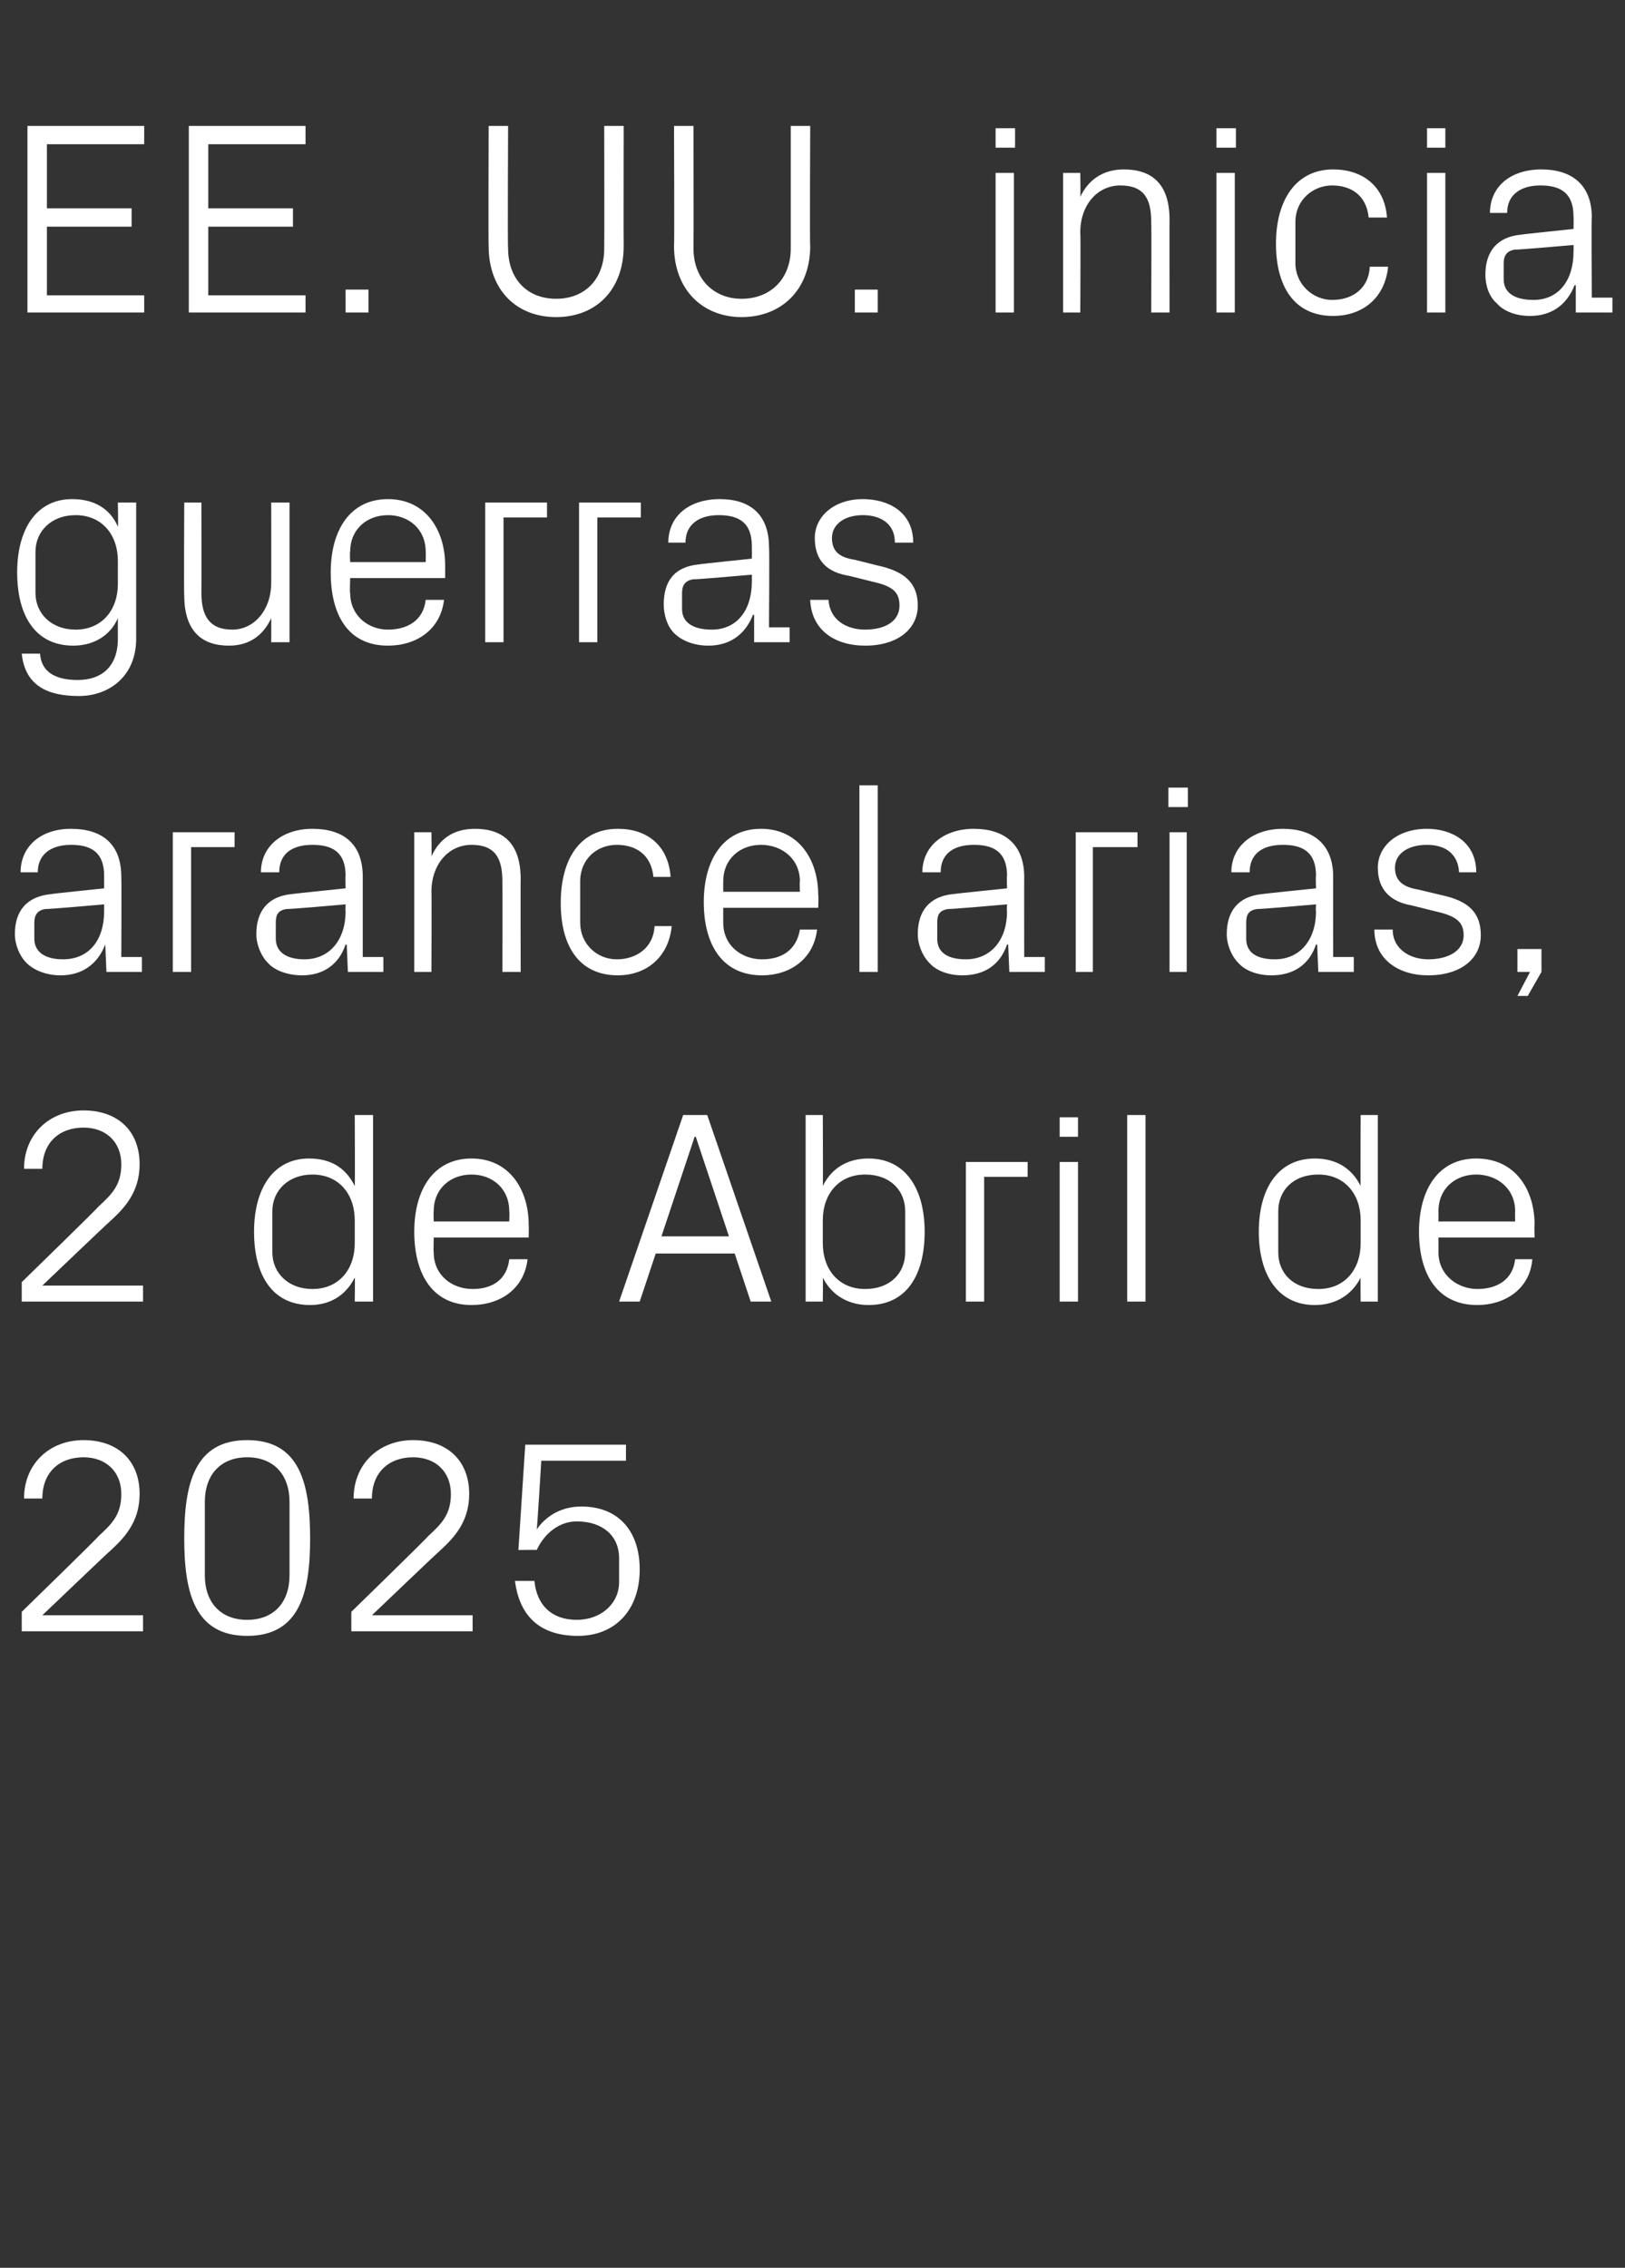 <?xml version="1.0" standalone="no"?><!DOCTYPE svg PUBLIC "-//W3C//DTD SVG 1.1//EN" "http://www.w3.org/Graphics/SVG/1.1/DTD/svg11.dtd"><svg xmlns="http://www.w3.org/2000/svg" version="1.1" width="142px" height="198.1px" viewBox="0 -8 142 198.1" style="top:-8px"><rect x="0" y="-8" width="142" height="198.1" fill="#333333" stroke="none"/>  <desc>EE. UU. inicia guerras arancelarias, 2 de Abril de 2025</desc>  <defs/>  <g id="Polygon68239">    <path d="M 3.7 133.1 L 12.5 133.1 L 12.5 134.5 L 1.9 134.5 L 1.9 132.8 C 1.9 132.8 8.64 126.24 8.6 126.2 C 9.8 125.1 10.6 124.3 10.6 122.5 C 10.6 120.6 9.3 119.3 7.3 119.3 C 5.2 119.3 3.7 120.6 3.7 122.9 C 3.7 122.9 2.1 122.9 2.1 122.9 C 2.1 119.9 4.3 117.8 7.3 117.8 C 10.3 117.8 12.2 119.6 12.2 122.5 C 12.2 125 10.8 126.4 9.6 127.5 C 9.55 127.51 3.7 133.1 3.7 133.1 L 3.7 133.1 Z M 21.6 134.9 C 17 134.9 16.1 131.1 16.1 126.4 C 16.1 121.6 17 117.8 21.6 117.8 C 26.2 117.8 27.1 121.6 27.1 126.4 C 27.1 131.1 26.2 134.9 21.6 134.9 Z M 25.3 123.2 C 25.3 120.8 23.9 119.3 21.6 119.3 C 19.3 119.3 17.9 120.8 17.9 123.2 C 17.9 123.2 17.9 129.6 17.9 129.6 C 17.9 132 19.3 133.5 21.6 133.5 C 23.9 133.5 25.3 132 25.3 129.6 C 25.3 129.6 25.3 123.2 25.3 123.2 Z M 32.5 133.1 L 41.3 133.1 L 41.3 134.5 L 30.7 134.5 L 30.7 132.8 C 30.7 132.8 37.44 126.24 37.4 126.2 C 38.6 125.1 39.4 124.3 39.4 122.5 C 39.4 120.6 38.1 119.3 36.1 119.3 C 34 119.3 32.5 120.6 32.5 122.9 C 32.5 122.9 30.9 122.9 30.9 122.9 C 30.9 119.9 33.1 117.8 36.1 117.8 C 39.1 117.8 41 119.6 41 122.5 C 41 125 39.6 126.4 38.4 127.5 C 38.35 127.51 32.5 133.1 32.5 133.1 L 32.5 133.1 Z M 45.3 127.4 L 45.9 118.2 L 54.7 118.2 L 54.7 119.6 L 47.3 119.6 C 47.3 119.6 46.94 125.57 46.9 125.6 C 47.8 124.3 49.2 123.6 50.8 123.6 C 54 123.6 55.9 125.7 55.9 129.1 C 55.9 132.6 53.8 134.9 50.5 134.9 C 47.2 134.9 45.4 133.2 45 130.1 C 45 130.1 46.7 130.1 46.7 130.1 C 46.9 132.2 48.2 133.5 50.4 133.5 C 52.5 133.5 54.1 132.1 54.1 130.2 C 54.1 130.2 54.1 128.1 54.1 128.1 C 54.1 126.2 52.7 124.9 50.4 124.9 C 48.9 124.9 47.6 125.9 46.9 127.4 C 46.92 127.37 45.3 127.4 45.3 127.4 Z " stroke="none" fill="#fff"/>  </g>  <g id="Polygon68238">    <path d="M 3.7 104.3 L 12.5 104.3 L 12.5 105.7 L 1.9 105.7 L 1.9 104 C 1.9 104 8.64 97.44 8.6 97.4 C 9.8 96.3 10.6 95.5 10.6 93.7 C 10.6 91.8 9.3 90.5 7.3 90.5 C 5.2 90.5 3.7 91.8 3.7 94.1 C 3.7 94.1 2.1 94.1 2.1 94.1 C 2.1 91.1 4.3 89 7.3 89 C 10.3 89 12.2 90.8 12.2 93.7 C 12.2 96.2 10.8 97.6 9.6 98.7 C 9.55 98.71 3.7 104.3 3.7 104.3 L 3.7 104.3 Z M 31 98.6 C 31 96.3 29.6 94.6 27.3 94.6 C 25.2 94.6 23.8 96 23.8 97.8 C 23.8 97.8 23.8 101.4 23.8 101.4 C 23.8 103.2 25.2 104.6 27.3 104.6 C 29.6 104.6 31 102.9 31 100.6 C 31 100.6 31 98.6 31 98.6 Z M 31 105.7 C 31 105.7 31.03 103.61 31 103.6 C 30.2 105.2 28.8 106 27.1 106 C 23.8 106 22.2 103.4 22.2 99.6 C 22.2 95.8 23.9 93.2 27 93.2 C 28.9 93.2 30.2 94 31 95.6 C 31.03 95.59 31 89.4 31 89.4 L 32.6 89.4 L 32.6 105.7 L 31 105.7 Z M 44.5 97.8 C 44.5 95.8 43 94.6 41.2 94.6 C 39.4 94.6 37.9 95.8 37.9 97.8 C 37.87 97.8 37.9 98.7 37.9 98.7 L 44.5 98.7 C 44.5 98.7 44.54 97.8 44.5 97.8 Z M 46.1 102 C 45.8 104.6 43.7 106 41.2 106 C 37.8 106 36.2 103.3 36.2 99.6 C 36.2 95.9 37.9 93.2 41.2 93.2 C 44.5 93.2 46.2 95.9 46.2 99 C 46.22 99.05 46.2 100.1 46.2 100.1 L 37.9 100.1 C 37.9 100.1 37.87 101.4 37.9 101.4 C 37.9 103.4 39.5 104.6 41.3 104.6 C 43 104.6 44.3 103.8 44.5 102 C 44.5 102 46.1 102 46.1 102 Z M 64.2 101.5 L 57.3 101.5 L 55.9 105.7 L 54.1 105.7 L 59.7 89.4 L 61.8 89.4 L 67.4 105.7 L 65.6 105.7 L 64.2 101.5 Z M 60.7 91.3 L 57.8 100 L 63.7 100 L 60.8 91.3 L 60.7 91.3 Z M 71.9 100.6 C 71.9 102.9 73.3 104.6 75.6 104.6 C 77.8 104.6 79.1 103.2 79.1 101.4 C 79.1 101.4 79.1 97.8 79.1 97.8 C 79.1 96 77.8 94.6 75.6 94.6 C 73.3 94.6 71.9 96.3 71.9 98.6 C 71.9 98.6 71.9 100.6 71.9 100.6 Z M 70.4 105.7 L 70.4 89.4 L 71.9 89.4 C 71.9 89.4 71.93 95.59 71.9 95.6 C 72.7 94 74.1 93.2 75.9 93.2 C 79.1 93.2 80.8 95.8 80.8 99.6 C 80.8 103.4 79.2 106 75.9 106 C 74.2 106 72.7 105.2 71.9 103.6 C 71.93 103.61 71.9 105.7 71.9 105.7 L 70.4 105.7 Z M 84.4 93.5 L 89.8 93.5 L 89.8 94.8 L 86 94.8 L 86 105.7 L 84.4 105.7 L 84.4 93.5 Z M 92.6 105.7 L 92.6 93.5 L 94.2 93.5 L 94.2 105.7 L 92.6 105.7 Z M 94.2 91.3 L 92.6 91.3 L 92.6 89.6 L 94.2 89.6 L 94.2 91.3 Z M 98.5 105.7 L 98.5 89.4 L 100.1 89.4 L 100.1 105.7 L 98.5 105.7 Z M 118.9 98.6 C 118.9 96.3 117.5 94.6 115.2 94.6 C 113 94.6 111.7 96 111.7 97.8 C 111.7 97.8 111.7 101.4 111.7 101.4 C 111.7 103.2 113 104.6 115.2 104.6 C 117.5 104.6 118.9 102.9 118.9 100.6 C 118.9 100.6 118.9 98.6 118.9 98.6 Z M 118.9 105.7 C 118.9 105.7 118.87 103.61 118.9 103.6 C 118.1 105.2 116.6 106 114.9 106 C 111.7 106 110 103.4 110 99.6 C 110 95.8 111.7 93.2 114.9 93.2 C 116.7 93.2 118.1 94 118.9 95.6 C 118.87 95.59 118.9 89.4 118.9 89.4 L 120.4 89.4 L 120.4 105.7 L 118.9 105.7 Z M 132.4 97.8 C 132.4 95.8 130.8 94.6 129 94.6 C 127.2 94.6 125.7 95.8 125.7 97.8 C 125.71 97.8 125.7 98.7 125.7 98.7 L 132.4 98.7 C 132.4 98.7 132.38 97.8 132.4 97.8 Z M 133.9 102 C 133.7 104.6 131.5 106 129.1 106 C 125.6 106 124 103.3 124 99.6 C 124 95.9 125.7 93.2 129 93.2 C 132.4 93.2 134.1 95.9 134.1 99 C 134.06 99.05 134.1 100.1 134.1 100.1 L 125.7 100.1 C 125.7 100.1 125.71 101.4 125.7 101.4 C 125.7 103.4 127.4 104.6 129.1 104.6 C 130.8 104.6 132.2 103.8 132.4 102 C 132.4 102 133.9 102 133.9 102 Z " stroke="none" fill="#fff"/>  </g>  <g id="Polygon68237">    <path d="M 9.1 68.5 C 9.1 66.4 7.9 65.8 6.2 65.8 C 4.5 65.8 3.3 66.6 3.3 68.2 C 3.3 68.2 1.8 68.2 1.8 68.2 C 1.8 65.9 3.6 64.4 6.2 64.4 C 8.9 64.4 10.6 65.7 10.6 68.6 C 10.63 68.57 10.6 75.6 10.6 75.6 L 12.4 75.6 L 12.4 76.9 L 9.3 76.9 L 9.2 74.5 C 9.2 74.5 9.17 74.54 9.2 74.5 C 8.5 76.3 7.1 77.2 5.3 77.2 C 4.1 77.2 3 76.8 2.3 76.1 C 1.7 75.5 1.3 74.5 1.3 73.6 C 1.3 71.6 2.3 70.3 4.5 70.1 C 4.46 70.08 9.1 69.6 9.1 69.6 C 9.1 69.6 9.1 68.52 9.1 68.5 Z M 4 71.4 C 3.3 71.5 3 71.9 3 72.6 C 3 72.6 3 74 3 74 C 3 75.2 4 75.8 5.5 75.8 C 7.8 75.8 9.1 74.1 9.1 71.6 C 9.1 71.59 9.1 71 9.1 71 C 9.1 71 4.01 71.45 4 71.4 Z M 15.1 64.7 L 20.5 64.7 L 20.5 66 L 16.7 66 L 16.7 76.9 L 15.1 76.9 L 15.1 64.7 Z M 30.2 68.5 C 30.2 66.4 29 65.8 27.3 65.8 C 25.5 65.8 24.4 66.6 24.4 68.2 C 24.4 68.2 22.8 68.2 22.8 68.2 C 22.8 65.9 24.7 64.4 27.3 64.4 C 30 64.4 31.7 65.7 31.7 68.6 C 31.7 68.57 31.7 75.6 31.7 75.6 L 33.5 75.6 L 33.5 76.9 L 30.4 76.9 L 30.3 74.5 C 30.3 74.5 30.24 74.54 30.2 74.5 C 29.6 76.3 28.2 77.2 26.4 77.2 C 25.2 77.2 24 76.8 23.4 76.1 C 22.8 75.5 22.4 74.5 22.4 73.6 C 22.4 71.6 23.4 70.3 25.5 70.1 C 25.54 70.08 30.2 69.6 30.2 69.6 C 30.2 69.6 30.17 68.52 30.2 68.5 Z M 25.1 71.4 C 24.3 71.5 24.1 71.9 24.1 72.6 C 24.1 72.6 24.1 74 24.1 74 C 24.1 75.2 25.1 75.8 26.6 75.8 C 28.8 75.8 30.2 74.1 30.2 71.6 C 30.17 71.59 30.2 71 30.2 71 C 30.2 71 25.08 71.45 25.1 71.4 Z M 43.9 69 C 43.9 67 43.3 65.8 41.2 65.8 C 39.2 65.8 37.7 67.5 37.7 69.9 C 37.73 69.89 37.7 76.9 37.7 76.9 L 36.2 76.9 L 36.2 64.7 L 37.7 64.7 C 37.7 64.7 37.73 66.82 37.7 66.8 C 38.4 65.3 39.6 64.4 41.5 64.4 C 43.9 64.4 45.5 65.6 45.5 68.8 C 45.48 68.76 45.5 76.9 45.5 76.9 L 43.9 76.9 C 43.9 76.9 43.92 69.05 43.9 69 Z M 57.1 68.6 C 56.9 66.6 55.5 65.8 53.9 65.8 C 52.2 65.8 50.7 67 50.7 69 C 50.7 69 50.7 72.6 50.7 72.6 C 50.7 74.4 52.1 75.8 53.9 75.8 C 55.6 75.8 57.1 74.8 57.2 72.9 C 57.2 72.9 58.7 72.9 58.7 72.9 C 58.4 75.8 56.3 77.2 54 77.2 C 50.5 77.2 49 74.5 49 70.9 C 49 67 50.7 64.4 54 64.4 C 56.5 64.4 58.4 65.8 58.6 68.6 C 58.6 68.6 57.1 68.6 57.1 68.6 Z M 69.9 69 C 69.9 67 68.3 65.8 66.5 65.8 C 64.7 65.8 63.2 67 63.2 69 C 63.19 69 63.2 69.9 63.2 69.9 L 69.9 69.9 C 69.9 69.9 69.86 69 69.9 69 Z M 71.4 73.2 C 71.1 75.8 69 77.2 66.6 77.2 C 63.1 77.2 61.5 74.5 61.5 70.8 C 61.5 67.1 63.2 64.4 66.5 64.4 C 69.8 64.4 71.5 67.1 71.5 70.2 C 71.54 70.25 71.5 71.3 71.5 71.3 L 63.2 71.3 C 63.2 71.3 63.19 72.6 63.2 72.6 C 63.2 74.6 64.8 75.8 66.6 75.8 C 68.3 75.8 69.6 75 69.9 73.2 C 69.9 73.2 71.4 73.2 71.4 73.2 Z M 75.1 76.9 L 75.1 60.6 L 76.7 60.6 L 76.7 76.9 L 75.1 76.9 Z M 88 68.5 C 88 66.4 86.8 65.8 85.1 65.8 C 83.3 65.8 82.2 66.6 82.2 68.2 C 82.2 68.2 80.6 68.2 80.6 68.2 C 80.6 65.9 82.5 64.4 85.1 64.4 C 87.7 64.4 89.5 65.7 89.5 68.6 C 89.49 68.57 89.5 75.6 89.5 75.6 L 91.3 75.6 L 91.3 76.9 L 88.2 76.9 L 88.1 74.5 C 88.1 74.5 88.03 74.54 88 74.5 C 87.4 76.3 86 77.2 84.1 77.2 C 82.9 77.2 81.8 76.8 81.2 76.1 C 80.6 75.5 80.2 74.5 80.2 73.6 C 80.2 71.6 81.2 70.3 83.3 70.1 C 83.33 70.08 88 69.6 88 69.6 C 88 69.6 87.96 68.52 88 68.5 Z M 82.9 71.4 C 82.1 71.5 81.9 71.9 81.9 72.6 C 81.9 72.6 81.9 74 81.9 74 C 81.9 75.2 82.8 75.8 84.4 75.8 C 86.6 75.8 88 74.1 88 71.6 C 87.96 71.59 88 71 88 71 C 88 71 82.87 71.45 82.9 71.4 Z M 94 64.7 L 99.4 64.7 L 99.4 66 L 95.5 66 L 95.5 76.9 L 94 76.9 L 94 64.7 Z M 102.2 76.9 L 102.2 64.7 L 103.7 64.7 L 103.7 76.9 L 102.2 76.9 Z M 103.8 62.5 L 102.1 62.5 L 102.1 60.8 L 103.8 60.8 L 103.8 62.5 Z M 115 68.5 C 115 66.4 113.8 65.8 112.1 65.8 C 110.3 65.8 109.2 66.6 109.2 68.2 C 109.2 68.2 107.6 68.2 107.6 68.2 C 107.6 65.9 109.5 64.4 112.1 64.4 C 114.7 64.4 116.5 65.7 116.5 68.6 C 116.49 68.57 116.5 75.6 116.5 75.6 L 118.3 75.6 L 118.3 76.9 L 115.2 76.9 L 115.1 74.5 C 115.1 74.5 115.03 74.54 115 74.5 C 114.4 76.3 113 77.2 111.1 77.2 C 109.9 77.2 108.8 76.8 108.2 76.1 C 107.6 75.5 107.2 74.5 107.2 73.6 C 107.2 71.6 108.2 70.3 110.3 70.1 C 110.33 70.08 115 69.6 115 69.6 C 115 69.6 114.96 68.52 115 68.5 Z M 109.9 71.4 C 109.1 71.5 108.9 71.9 108.9 72.6 C 108.9 72.6 108.9 74 108.9 74 C 108.9 75.2 109.8 75.8 111.4 75.8 C 113.6 75.8 115 74.1 115 71.6 C 114.96 71.59 115 71 115 71 C 115 71 109.87 71.45 109.9 71.4 Z M 126 70.2 C 128.3 70.7 129.4 71.7 129.4 73.7 C 129.4 75.7 127.7 77.2 124.8 77.2 C 122.2 77.2 120.1 75.8 120.1 73.2 C 120.1 73.2 121.7 73.2 121.7 73.2 C 121.7 74.9 123.2 75.8 124.8 75.8 C 126.5 75.8 127.9 75.1 127.9 73.7 C 127.9 72.5 127.2 72 125.4 71.6 C 125.4 71.6 123.4 71.1 123.4 71.1 C 121.6 70.8 120.4 69.8 120.4 67.8 C 120.4 65.9 122.1 64.4 124.7 64.4 C 126.8 64.4 129 65.5 129 68.2 C 129 68.2 127.5 68.2 127.5 68.2 C 127.4 66.5 126.2 65.8 124.7 65.8 C 123 65.8 121.9 66.6 121.9 67.8 C 121.9 69 122.7 69.5 123.9 69.7 C 123.9 69.7 126 70.2 126 70.2 Z M 134.7 76.9 L 133.5 79 L 132.6 79 L 133.7 76.9 L 132.6 76.9 L 132.6 74.9 L 134.7 74.9 L 134.7 76.9 Z " stroke="none" fill="#fff"/>  </g>  <g id="Polygon68236">    <path d="M 11.9 47.8 C 11.9 51.1 9.5 52.8 6.9 52.8 C 4.3 52.8 2.2 52 1.9 49.1 C 1.9 49.1 3.5 49.1 3.5 49.1 C 3.6 50.6 4.7 51.4 6.8 51.4 C 8.8 51.4 10.3 50.3 10.3 47.8 C 10.3 47.8 10.3 46 10.3 46 C 9.6 47.6 8.1 48.4 6.4 48.4 C 3.1 48.4 1.5 45.8 1.5 42 C 1.5 38.2 3.2 35.6 6.3 35.6 C 8.2 35.6 9.6 36.4 10.3 38 C 10.34 37.99 10.3 35.9 10.3 35.9 L 11.9 35.9 C 11.9 35.9 11.9 47.76 11.9 47.8 Z M 10.3 41 C 10.3 38.7 8.9 37 6.6 37 C 4.5 37 3.1 38.4 3.1 40.2 C 3.1 40.2 3.1 43.8 3.1 43.8 C 3.1 45.6 4.5 47 6.6 47 C 8.9 47 10.3 45.3 10.3 43 C 10.3 43 10.3 41 10.3 41 Z M 17.6 43.8 C 17.6 45.8 18.3 47 20.3 47 C 22.2 47 23.7 45.3 23.7 42.9 C 23.71 42.91 23.7 35.9 23.7 35.9 L 25.3 35.9 L 25.3 48.1 L 23.7 48.1 C 23.7 48.1 23.71 45.98 23.7 46 C 23 47.5 21.8 48.4 20 48.4 C 17.7 48.4 16.1 47.2 16.1 44 C 16.06 44.04 16.1 35.9 16.1 35.9 L 17.6 35.9 C 17.6 35.9 17.62 43.78 17.6 43.8 Z M 37.2 40.2 C 37.2 38.2 35.7 37 33.9 37 C 32.1 37 30.6 38.2 30.6 40.2 C 30.55 40.2 30.6 41.1 30.6 41.1 L 37.2 41.1 C 37.2 41.1 37.22 40.2 37.2 40.2 Z M 38.8 44.4 C 38.5 47 36.4 48.4 33.9 48.4 C 30.4 48.4 28.9 45.7 28.9 42 C 28.9 38.3 30.6 35.6 33.9 35.6 C 37.2 35.6 38.9 38.3 38.9 41.4 C 38.9 41.45 38.9 42.5 38.9 42.5 L 30.6 42.5 C 30.6 42.5 30.55 43.8 30.6 43.8 C 30.6 45.8 32.2 47 33.9 47 C 35.6 47 37 46.2 37.2 44.4 C 37.2 44.4 38.8 44.4 38.8 44.4 Z M 42.4 35.9 L 47.8 35.9 L 47.8 37.2 L 44 37.2 L 44 48.1 L 42.4 48.1 L 42.4 35.9 Z M 50.6 35.9 L 56 35.9 L 56 37.2 L 52.2 37.2 L 52.2 48.1 L 50.6 48.1 L 50.6 35.9 Z M 65.7 39.7 C 65.7 37.6 64.5 37 62.8 37 C 61.1 37 59.9 37.8 59.9 39.4 C 59.9 39.4 58.4 39.4 58.4 39.4 C 58.4 37.1 60.2 35.6 62.9 35.6 C 65.5 35.6 67.2 36.9 67.2 39.8 C 67.25 39.77 67.2 46.8 67.2 46.8 L 69 46.8 L 69 48.1 L 65.9 48.1 L 65.9 45.7 C 65.9 45.7 65.78 45.74 65.8 45.7 C 65.1 47.5 63.7 48.4 61.9 48.4 C 60.7 48.4 59.6 48 58.9 47.3 C 58.3 46.7 58 45.7 58 44.8 C 58 42.8 58.9 41.5 61.1 41.3 C 61.08 41.28 65.7 40.8 65.7 40.8 C 65.7 40.8 65.71 39.72 65.7 39.7 Z M 60.6 42.6 C 59.9 42.7 59.6 43.1 59.6 43.8 C 59.6 43.8 59.6 45.2 59.6 45.2 C 59.6 46.4 60.6 47 62.2 47 C 64.4 47 65.7 45.3 65.7 42.8 C 65.71 42.79 65.7 42.2 65.7 42.2 C 65.7 42.2 60.62 42.65 60.6 42.6 Z M 76.7 41.4 C 79 41.9 80.2 42.9 80.2 44.9 C 80.2 46.9 78.5 48.4 75.6 48.4 C 72.9 48.4 70.9 47 70.8 44.4 C 70.8 44.4 72.4 44.4 72.4 44.4 C 72.5 46.1 73.9 47 75.6 47 C 77.3 47 78.6 46.3 78.6 44.9 C 78.6 43.7 78 43.2 76.2 42.8 C 76.2 42.8 74.2 42.3 74.2 42.3 C 72.3 42 71.2 41 71.2 39 C 71.2 37.1 72.9 35.6 75.4 35.6 C 77.6 35.6 79.8 36.7 79.8 39.4 C 79.8 39.4 78.2 39.4 78.2 39.4 C 78.2 37.7 76.9 37 75.4 37 C 73.8 37 72.7 37.8 72.7 39 C 72.7 40.2 73.4 40.7 74.7 40.9 C 74.7 40.9 76.7 41.4 76.7 41.4 Z " stroke="none" fill="#fff"/>  </g>  <g id="Polygon68235">    <path d="M 2.4 3 L 12.6 3 L 12.6 4.6 L 4.1 4.6 L 4.1 10.2 L 11.5 10.2 L 11.5 11.8 L 4.1 11.8 L 4.1 17.8 L 12.6 17.8 L 12.6 19.3 L 2.4 19.3 L 2.4 3 Z M 16.5 3 L 26.7 3 L 26.7 4.6 L 18.2 4.6 L 18.2 10.2 L 25.6 10.2 L 25.6 11.8 L 18.2 11.8 L 18.2 17.8 L 26.7 17.8 L 26.7 19.3 L 16.5 19.3 L 16.5 3 Z M 32.2 19.3 L 30.2 19.3 L 30.2 17.3 L 32.2 17.3 L 32.2 19.3 Z M 52.8 3 L 54.5 3 C 54.5 3 54.48 13.51 54.5 13.5 C 54.5 17.3 52.1 19.7 48.6 19.7 C 45.1 19.7 42.7 17.3 42.7 13.5 C 42.67 13.51 42.7 3 42.7 3 L 44.4 3 C 44.4 3 44.35 13.68 44.4 13.7 C 44.4 16.4 46.1 18.1 48.6 18.1 C 51.1 18.1 52.8 16.4 52.8 13.7 C 52.82 13.68 52.8 3 52.8 3 Z M 69.1 3 L 70.8 3 C 70.8 3 70.75 13.51 70.8 13.5 C 70.8 17.3 68.3 19.7 64.8 19.7 C 61.4 19.7 58.9 17.3 58.9 13.5 C 58.94 13.51 58.9 3 58.9 3 L 60.6 3 C 60.6 3 60.62 13.68 60.6 13.7 C 60.6 16.4 62.4 18.1 64.8 18.1 C 67.3 18.1 69.1 16.4 69.1 13.7 C 69.1 13.68 69.1 3 69.1 3 Z M 76.7 19.3 L 74.7 19.3 L 74.7 17.3 L 76.7 17.3 L 76.7 19.3 Z M 87 19.3 L 87 7.1 L 88.6 7.1 L 88.6 19.3 L 87 19.3 Z M 88.7 4.9 L 87 4.9 L 87 3.2 L 88.7 3.2 L 88.7 4.9 Z M 100.6 11.4 C 100.6 9.4 100 8.2 97.9 8.2 C 95.9 8.2 94.4 9.9 94.4 12.3 C 94.44 12.29 94.4 19.3 94.4 19.3 L 92.9 19.3 L 92.9 7.1 L 94.4 7.1 C 94.4 7.1 94.44 9.22 94.4 9.2 C 95.1 7.7 96.4 6.8 98.2 6.8 C 100.6 6.8 102.2 8 102.2 11.2 C 102.19 11.16 102.2 19.3 102.2 19.3 L 100.6 19.3 C 100.6 19.3 100.63 11.45 100.6 11.4 Z M 106.3 19.3 L 106.3 7.1 L 107.9 7.1 L 107.9 19.3 L 106.3 19.3 Z M 108 4.9 L 106.3 4.9 L 106.3 3.2 L 108 3.2 L 108 4.9 Z M 119.6 11 C 119.4 9 118 8.2 116.4 8.2 C 114.8 8.2 113.2 9.4 113.2 11.4 C 113.2 11.4 113.2 15 113.2 15 C 113.2 16.8 114.7 18.2 116.4 18.2 C 118.2 18.2 119.6 17.2 119.7 15.3 C 119.7 15.3 121.3 15.3 121.3 15.3 C 121 18.2 118.9 19.6 116.5 19.6 C 113 19.6 111.5 16.9 111.5 13.3 C 111.5 9.4 113.3 6.8 116.5 6.8 C 119 6.8 121 8.2 121.2 11 C 121.2 11 119.6 11 119.6 11 Z M 124.7 19.3 L 124.7 7.1 L 126.3 7.1 L 126.3 19.3 L 124.7 19.3 Z M 126.3 4.9 L 124.7 4.9 L 124.7 3.2 L 126.3 3.2 L 126.3 4.9 Z M 137.5 10.9 C 137.5 8.8 136.3 8.2 134.6 8.2 C 132.9 8.2 131.7 9 131.7 10.6 C 131.7 10.6 130.2 10.6 130.2 10.6 C 130.2 8.3 132 6.8 134.7 6.8 C 137.3 6.8 139.1 8.1 139.1 11 C 139.05 10.97 139.1 18 139.1 18 L 140.9 18 L 140.9 19.3 L 137.7 19.3 L 137.7 16.9 C 137.7 16.9 137.59 16.94 137.6 16.9 C 136.9 18.7 135.5 19.6 133.7 19.6 C 132.5 19.6 131.4 19.2 130.8 18.5 C 130.1 17.9 129.8 16.9 129.8 16 C 129.8 14 130.8 12.7 132.9 12.5 C 132.89 12.48 137.5 12 137.5 12 C 137.5 12 137.52 10.92 137.5 10.9 Z M 132.4 13.8 C 131.7 13.9 131.4 14.3 131.4 15 C 131.4 15 131.4 16.4 131.4 16.4 C 131.4 17.6 132.4 18.2 134 18.2 C 136.2 18.2 137.5 16.5 137.5 14 C 137.52 13.99 137.5 13.4 137.5 13.4 C 137.5 13.4 132.43 13.85 132.4 13.8 Z " stroke="none" fill="#fff"/>  </g></svg>
